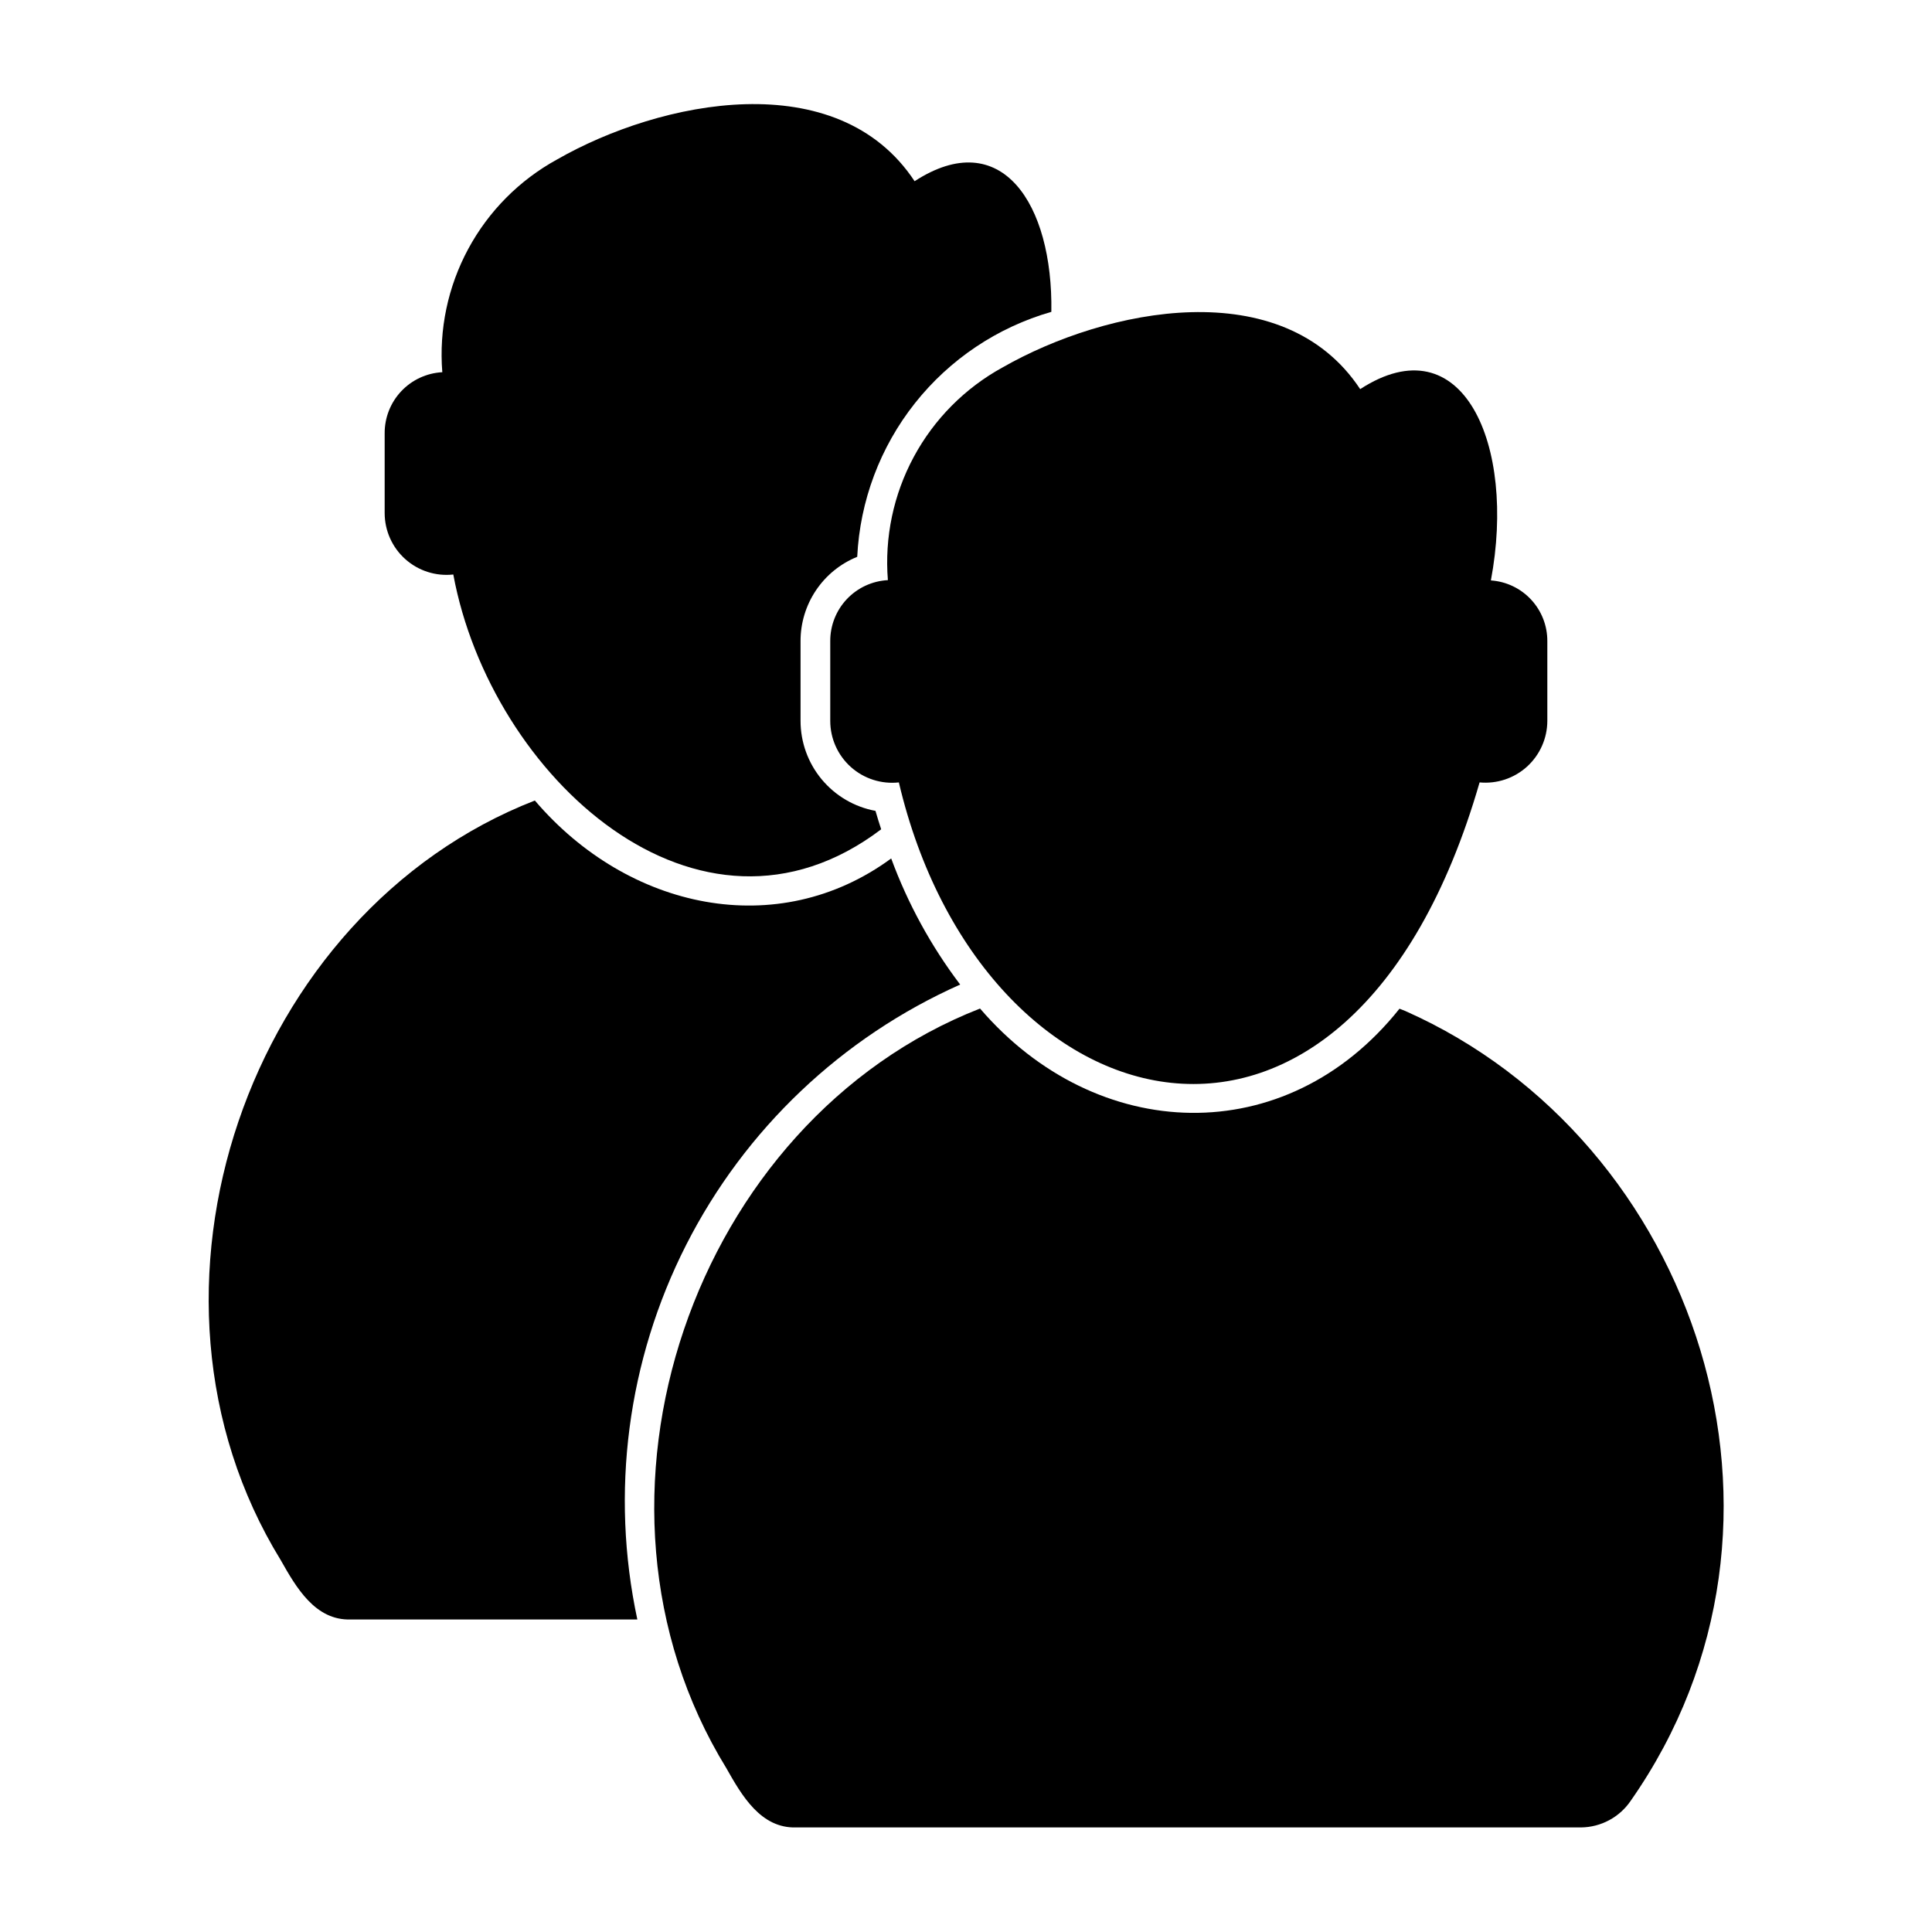 <?xml version="1.0" encoding="UTF-8"?>
<!-- Uploaded to: SVG Find, www.svgrepo.com, Generator: SVG Find Mixer Tools -->
<svg fill="#000000" width="800px" height="800px" version="1.1" viewBox="144 144 512 512" xmlns="http://www.w3.org/2000/svg">
 <g>
  <path d="m398.46 404.92c-7.715-10.176-13.875-21.438-18.285-33.422-30.078 22.078-69.762 13.582-94.434-15.352-75.965 29.582-111.06 130.17-67.352 201.29 4.094 7.238 9.133 16.055 18.578 15.742h75.934c-7.195-33.605-2.621-68.664 12.953-99.297 15.578-30.633 41.211-54.98 72.605-68.965z"/>
  <path d="m264.13 296.25c9.898 53.418 64.992 104.2 113.39 67.523-0.508-1.625-1.051-3.223-1.508-4.883h-0.004c-5.578-1.031-10.617-3.984-14.246-8.348-3.629-4.363-5.613-9.859-5.609-15.531v-21.047c-0.02-4.809 1.402-9.512 4.078-13.504 2.676-3.992 6.484-7.09 10.941-8.898 0.723-14.836 6.074-29.074 15.301-40.719 9.227-11.641 21.867-20.105 36.145-24.199 0.461-28.66-13.238-49.57-36.238-34.621-20.465-31.016-67.305-21.492-94.777-5.746-9.961 5.465-18.125 13.695-23.516 23.695-5.391 10-7.777 21.344-6.871 32.668-4.144 0.219-8.043 2.027-10.887 5.047-2.844 3.019-4.414 7.019-4.387 11.168v21.098c0 4.66 1.98 9.102 5.453 12.211 3.469 3.113 8.102 4.598 12.734 4.086z"/>
  <path d="m516.5 411.96c-0.527-0.234-1.086-0.418-1.617-0.645-30.055 37.781-80.348 35.84-111.16-0.043-75.887 29.664-110.96 130.15-67.258 201.27 4.094 7.242 9.129 16.059 18.578 15.746h207.98c5.277-0.066 10.191-2.715 13.148-7.086 51.641-73.762 17.395-175-59.672-209.24z"/>
  <path d="m379.3 297.74c-4.144 0.219-8.043 2.023-10.891 5.043-2.844 3.023-4.414 7.023-4.383 11.172v21.098c0 4.66 1.984 9.098 5.453 12.207 3.473 3.109 8.102 4.594 12.73 4.086 21.789 92.812 119.38 119.5 153.9 0 4.594 0.434 9.156-1.086 12.57-4.184 3.414-3.102 5.367-7.496 5.379-12.109v-21.098c0.031-4.09-1.5-8.035-4.281-11.035-2.777-2.996-6.598-4.824-10.676-5.102 6.769-36.02-7.484-68.316-34.637-50.695-20.492-30.992-67.27-21.469-94.777-5.746h-0.004c-9.957 5.465-18.125 13.691-23.516 23.691-5.391 10-7.777 21.348-6.867 32.672z"/>
 </g>
</svg>